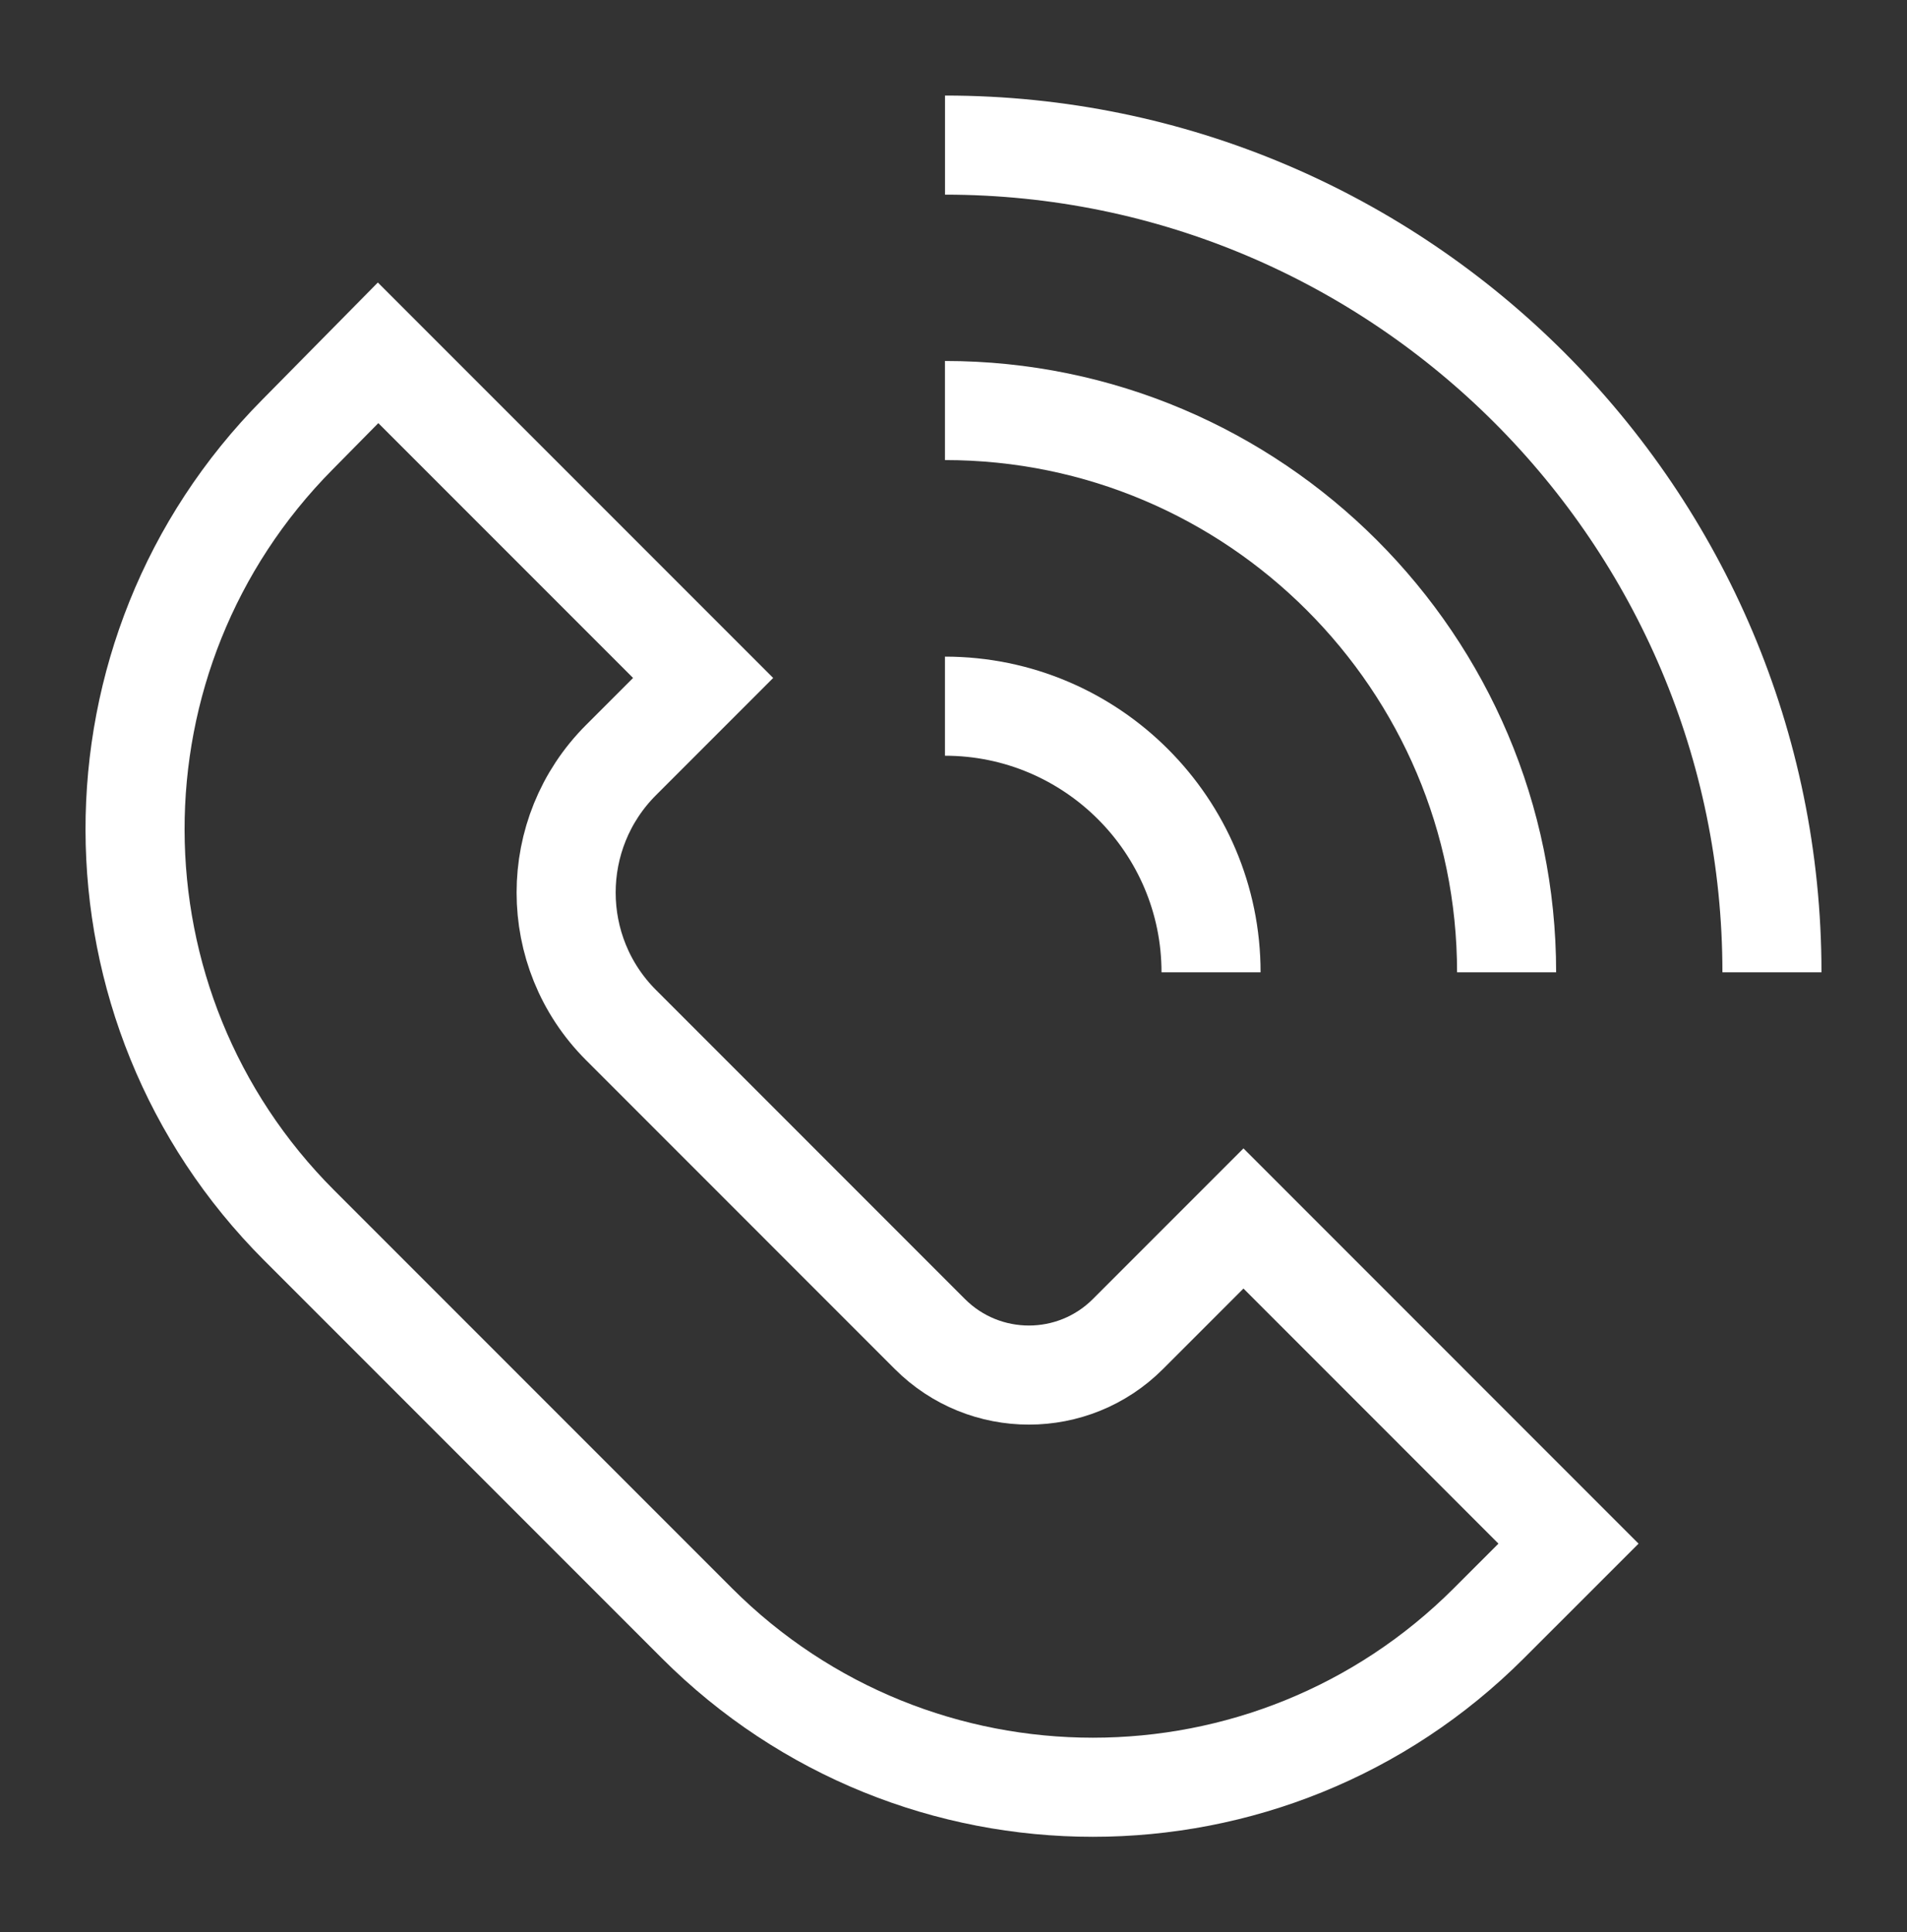 <?xml version="1.0" encoding="utf-8"?>
<!-- Generator: Adobe Illustrator 16.0.0, SVG Export Plug-In . SVG Version: 6.00 Build 0)  -->
<!DOCTYPE svg PUBLIC "-//W3C//DTD SVG 1.1//EN" "http://www.w3.org/Graphics/SVG/1.1/DTD/svg11.dtd">
<svg version="1.1" id="레이어_1" xmlns="http://www.w3.org/2000/svg" xmlns:xlink="http://www.w3.org/1999/xlink" x="0px"
	 y="0px" width="77px" height="78px" viewBox="0 0 77 78" enable-background="new 0 0 77 78" xml:space="preserve">
<rect x="0" y="0" width="77" height="78" fill="#333333" stroke="none"/>
<g>
	<path fill="none" stroke="#FFFFFF" stroke-width="4" stroke-miterlimit="10" d="M38.157,5.857c18.411,0,33.39,14.979,33.39,33.391"
		/>
	<path fill="none" stroke="#FFFFFF" stroke-width="4" stroke-miterlimit="10" d="M38.155,16.571
		c12.504,0,22.678,10.173,22.678,22.677"/>
	<path fill="none" stroke="#FFFFFF" stroke-width="4" stroke-miterlimit="10" d="M38.155,28.505c5.924,0,10.744,4.82,10.744,10.743"
		/>
	<g>
		<g>
			<path fill="none" stroke="#FFFFFF" stroke-width="4" stroke-miterlimit="10" d="M15.266,14.242l-3.252,3.296
				C3.241,26.382,3.27,40.652,12.078,49.46l16.058,16.058c4.416,4.417,10.205,6.625,15.993,6.625c5.788,0,11.577-2.208,15.993-6.625
				l3.21-3.209L50.208,49.184l-4.665,4.665c-1.104,1.104-2.552,1.656-3.998,1.656c-1.447,0-2.895-0.552-3.999-1.656L25.073,41.375
				c-2.952-2.952-2.952-7.739,0-10.692l3.317-3.317L15.266,14.242L15.266,14.242z"/>
		</g>
	</g>
</g>
<path display="none" fill="#FFFFFF" d="M10.265,53.396c2.69,1.098,9.024,3.287,16.176,3.028c-1.756,1.71-2.954,3.359-3.511,4.189
	c-0.386,0.574-0.384,1.316,0.004,1.888c0.319,0.47,0.84,0.739,1.39,0.739c0.12,0,0.241-0.013,0.361-0.039
	c0.167-0.036,0.369-0.075,0.6-0.121c2.445-0.479,8.474-1.668,12.234-6.316c0.467,6.247-2.194,12.79-7.437,16.406
	c-1.507,1.039-0.077,3.521,1.444,2.471c5.837-4.025,8.998-10.87,8.884-17.836c3.76,3.793,9.053,4.833,11.305,5.275
	c0.23,0.046,0.433,0.085,0.6,0.121c0.676,0.146,1.362-0.129,1.751-0.699c0.388-0.572,0.39-1.313,0.004-1.889
	c-0.557-0.829-1.755-2.479-3.51-4.189c7.146,0.261,13.484-1.931,16.175-3.028c0.701-0.285,1.152-0.959,1.149-1.716
	c-0.003-0.76-0.461-1.433-1.167-1.714c-2.463-0.983-8.22-2.953-14.875-2.938c8.455-7.271,12.255-17.789,13.297-21.14
	c0.24-0.773,0.004-1.619-0.602-2.155c-0.606-0.537-1.476-0.668-2.214-0.337c-3.209,1.444-10.491,5.209-16.321,11.803
	c1.374-13.873-3.217-26.561-5.439-31.734c-0.354-0.826-1.165-1.36-2.063-1.36c-0.899,0-1.709,0.534-2.064,1.36
	c-2.223,5.173-6.813,17.862-5.44,31.734c-5.83-6.595-13.112-10.358-16.321-11.802c-0.739-0.333-1.607-0.2-2.213,0.336
	c-0.606,0.536-0.842,1.382-0.602,2.155c1.042,3.352,4.841,13.868,13.297,21.141c-0.026,0-0.053,0-0.079,0
	c-6.604,0-12.343,1.959-14.796,2.938c-0.706,0.281-1.164,0.954-1.167,1.714C9.113,52.437,9.563,53.11,10.265,53.396z M29.052,50.166
	c0.758,0.107,1.473-0.315,1.742-1.029c0.268-0.715,0.007-1.505-0.633-1.92c-8.782-5.709-13.237-15.602-14.97-20.405
	c4.189,2.102,11.523,6.554,16.41,13.829c0.428,0.639,1.254,0.889,1.961,0.592c0.707-0.295,1.11-1.056,0.957-1.809
	C31.695,25.467,36.273,11.561,38.5,5.966c2.227,5.595,6.804,19.5,3.981,33.458c-0.152,0.753,0.251,1.513,0.957,1.808
	c0.707,0.295,1.531,0.047,1.961-0.591c4.887-7.276,12.221-11.728,16.409-13.83c-1.732,4.804-6.187,14.696-14.969,20.405
	c-0.641,0.416-0.901,1.206-0.634,1.92c0.269,0.714,0.984,1.137,1.742,1.029c5.872-0.842,11.624,0.456,15.068,1.53
	c-3.675,1.175-9.938,2.61-16.226,1.45c-0.76-0.14-1.497,0.262-1.786,0.98c-0.286,0.708-0.03,1.528,0.607,1.949
	c1.689,1.117,3.08,2.451,4.129,3.627c-2.974-0.799-6.968-2.444-9.089-6.304c-0.43-0.783-1.255-1.27-2.152-1.27
	c-0.898,0-1.723,0.486-2.153,1.27c-2.121,3.859-6.114,5.505-9.088,6.304c1.048-1.177,2.439-2.51,4.128-3.627
	c0.638-0.421,0.893-1.241,0.607-1.949c-0.29-0.719-1.023-1.121-1.786-0.98c-6.288,1.16-12.553-0.275-16.227-1.45
	C17.428,50.622,23.181,49.325,29.052,50.166z"/>
<g display="none">
	<g display="inline">
		<path fill="none" stroke="#FFFFFF" stroke-width="4" stroke-miterlimit="10" d="M31.115,21.521
			c-14.066,0-25.471,10.957-25.471,24.474c0,4.723,1.394,9.131,3.807,12.87l-2.21,12.287l13.155-2.957
			c3.259,1.456,6.889,2.273,10.719,2.273c14.067,0,25.471-10.957,25.471-24.474S45.183,21.521,31.115,21.521L31.115,21.521z"/>
	</g>
	<g display="inline">
		<path fill="none" stroke="#FFFFFF" stroke-width="4" stroke-miterlimit="10" d="M56.85,52.742l12.936,2.907l-1.76-12.746
			c0,0,3.33-7.623,3.33-11.99c0-13.291-11.213-24.064-25.045-24.064l0,0c-10.768,0-19.947,6.528-23.487,15.691"/>
	</g>
</g>
</svg>
